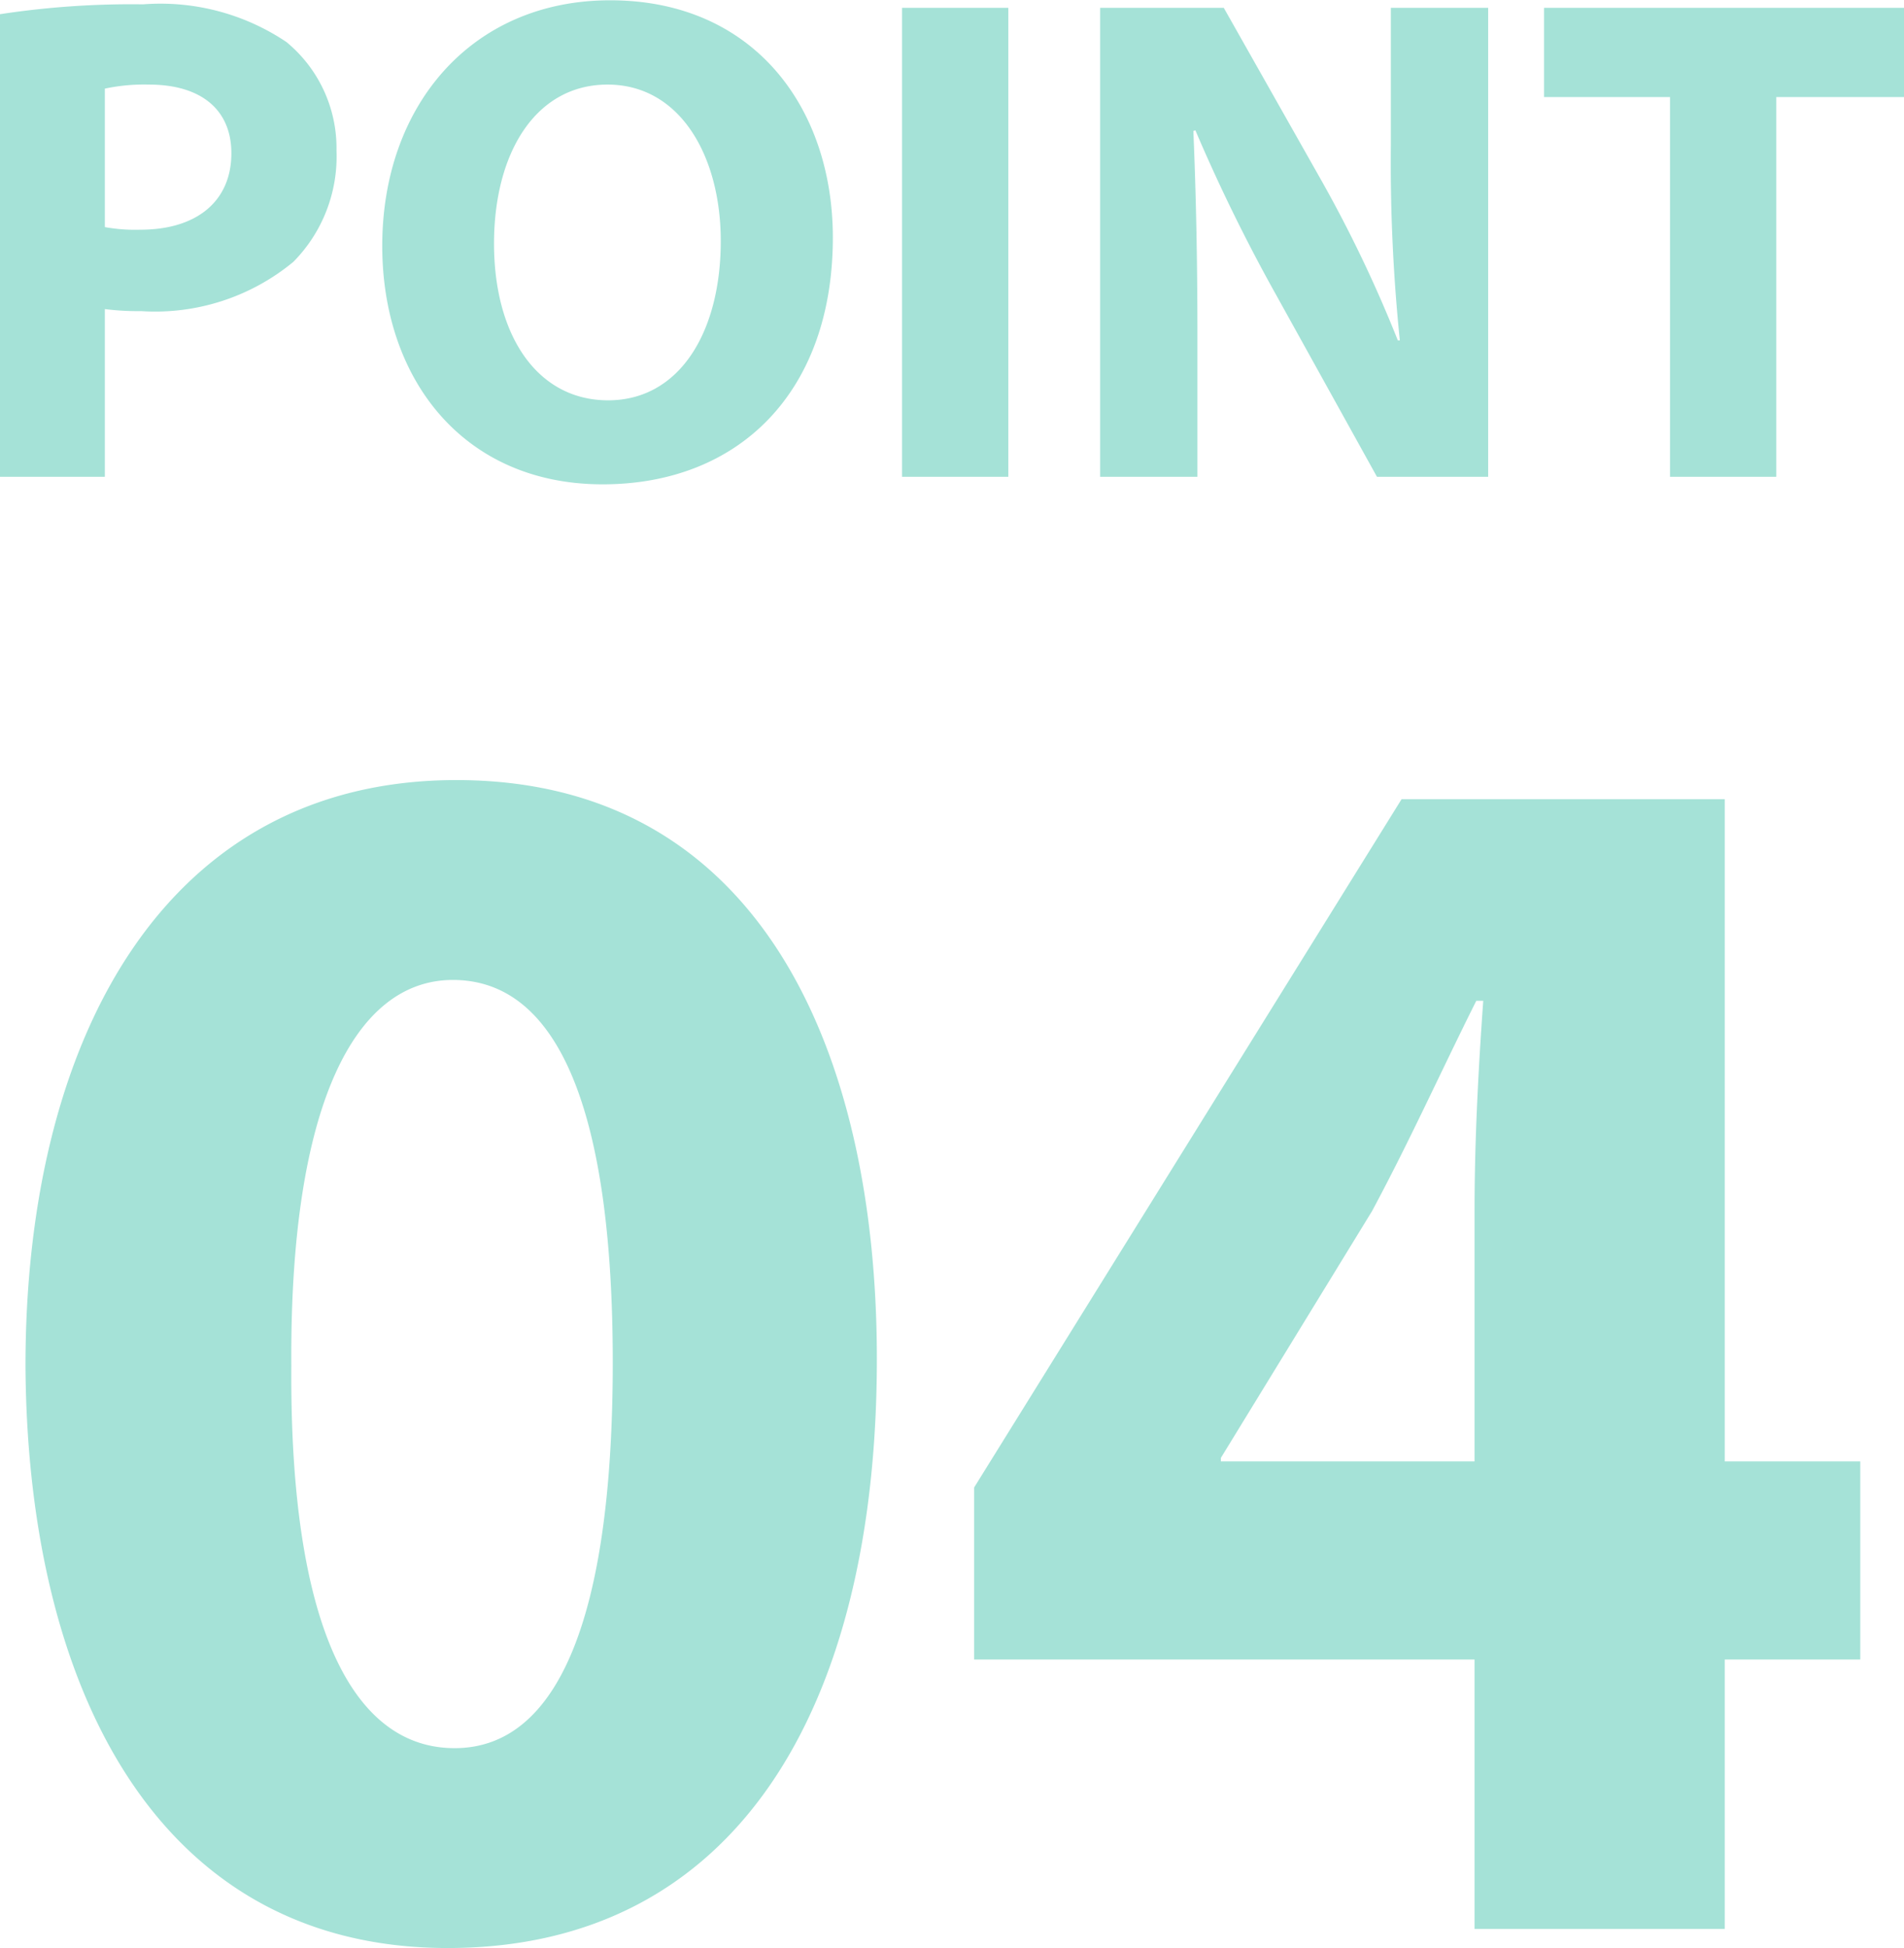 <svg xmlns="http://www.w3.org/2000/svg" width="65.75" height="67.25"><path d="M0 16.46h3.62v-5.79a9 9 0 001.25.07 7.493 7.493 0 005.26-1.7 5.174 5.174 0 001.49-3.84 4.746 4.746 0 00-1.73-3.75A7.8 7.8 0 004.94.15 30.053 30.053 0 000 .49v15.97zm3.62-13.4a6.486 6.486 0 011.52-.14c1.82 0 2.85.88 2.85 2.37 0 1.66-1.2 2.64-3.14 2.64a5.88 5.88 0 01-1.23-.09V3.06zM21.07.01c-4.78 0-7.87 3.63-7.87 8.48 0 4.61 2.81 8.23 7.61 8.23 4.73 0 7.95-3.21 7.95-8.52 0-4.47-2.72-8.19-7.69-8.19zm-.09 2.91c2.52 0 3.91 2.49 3.91 5.4 0 3.14-1.42 5.5-3.89 5.5-2.45 0-3.94-2.24-3.94-5.41 0-3.14 1.44-5.49 3.92-5.49zM31.15.27v16.19h3.67V.27h-3.67zm10.2 16.19v-4.88c0-2.64-.05-4.92-.14-7.06l.07-.02a59.536 59.536 0 002.81 5.72l3.46 6.24h3.84V.27h-3.36v4.74a59.952 59.952 0 00.31 6.74h-.07a45.386 45.386 0 00-2.65-5.54L42.26.27h-4.27v16.19h3.36zm16.32 0h3.67V3.35h4.42V.27H53.32v3.08h4.35v13.11zM15.76 26.93C5.68 26.93.88 35.87.88 47.15c.06 11.04 4.5 20.1 14.58 20.1 9.96 0 14.82-8.28 14.82-20.34 0-10.68-4.08-19.98-14.52-19.98zm-.12 6.9c3.66 0 5.52 4.56 5.52 13.2 0 8.88-1.92 13.32-5.46 13.32s-5.7-4.26-5.64-13.2c-.06-9.06 2.22-13.32 5.58-13.32zm43.92 32.76v-9.3h4.68v-6.84h-4.68V27.59H48.4L33.64 51.35v5.94h17.28v9.3h8.64zm-17.4-16.14v-.12l5.22-8.52c1.32-2.46 2.34-4.74 3.6-7.26h.24c-.18 2.52-.3 4.92-.3 7.26v8.64h-8.76z" fill="#a5e2d7" fill-rule="evenodd"/></svg>